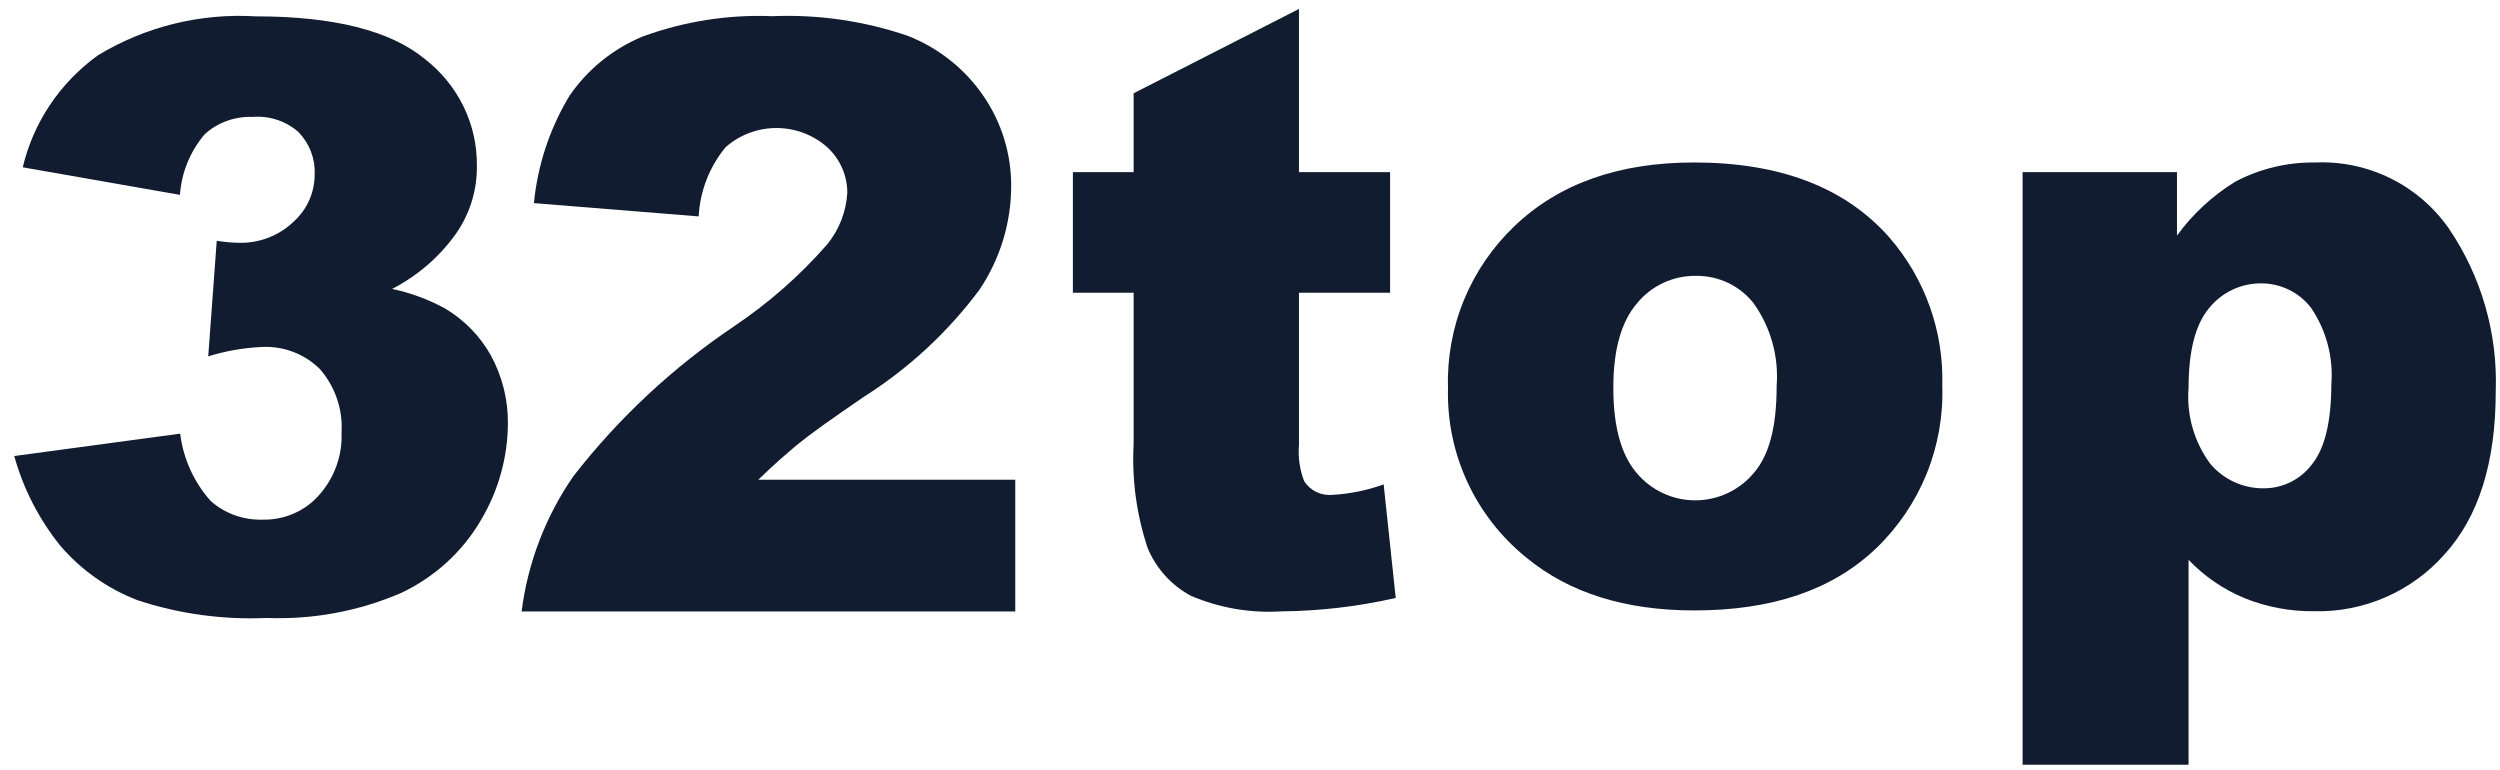 <?xml version="1.0" encoding="UTF-8"?> <svg xmlns="http://www.w3.org/2000/svg" width="172" height="53" viewBox="0 0 172 53" fill="none"><path d="M12.381 13.406L1.566 11.511C2.292 8.424 4.126 5.691 6.737 3.806C9.979 1.836 13.77 0.898 17.583 1.124C22.943 1.124 26.833 2.095 29.22 4.052C30.354 4.929 31.267 6.048 31.89 7.322C32.512 8.596 32.826 9.992 32.809 11.403C32.834 13.079 32.326 14.72 31.355 16.103C30.224 17.684 28.723 18.978 26.975 19.879C28.249 20.146 29.475 20.598 30.612 21.219C31.941 22.007 33.032 23.124 33.774 24.456C34.555 25.893 34.957 27.498 34.944 29.125C34.933 31.482 34.284 33.794 33.062 35.828C31.803 37.969 29.914 39.692 27.639 40.775C24.724 42.044 21.548 42.64 18.358 42.516C15.344 42.651 12.331 42.238 9.472 41.299C7.4 40.503 5.567 39.209 4.144 37.539C2.675 35.712 1.6 33.616 0.981 31.375L12.397 29.834C12.604 31.543 13.331 33.153 14.484 34.457C15.465 35.332 16.76 35.797 18.089 35.751C18.812 35.765 19.529 35.625 20.19 35.34C20.851 35.055 21.44 34.633 21.916 34.102C23.003 32.904 23.57 31.34 23.497 29.741C23.593 28.168 23.066 26.618 22.026 25.411C21.51 24.892 20.886 24.486 20.197 24.22C19.507 23.954 18.767 23.835 18.026 23.87C16.769 23.929 15.525 24.146 14.326 24.517L14.911 16.566C15.403 16.645 15.899 16.691 16.397 16.704C17.086 16.726 17.773 16.613 18.416 16.372C19.06 16.131 19.648 15.767 20.145 15.302C20.62 14.887 20.999 14.378 21.258 13.81C21.517 13.241 21.649 12.626 21.647 12.004C21.672 11.471 21.587 10.938 21.397 10.438C21.207 9.938 20.916 9.48 20.54 9.092C20.115 8.714 19.615 8.426 19.071 8.246C18.527 8.066 17.95 7.997 17.378 8.044C16.776 8.021 16.176 8.114 15.612 8.317C15.047 8.521 14.53 8.831 14.089 9.23C13.082 10.412 12.485 11.874 12.381 13.406Z" fill="#121C30"></path><path d="M69.85 42.07H35.888C36.307 38.735 37.526 35.547 39.442 32.772C42.561 28.757 46.309 25.263 50.544 22.421C52.899 20.836 55.036 18.956 56.901 16.826C57.739 15.805 58.228 14.546 58.295 13.231C58.29 12.649 58.166 12.074 57.929 11.541C57.692 11.008 57.347 10.528 56.917 10.132C55.955 9.279 54.709 8.808 53.417 8.808C52.126 8.808 50.88 9.279 49.917 10.132C48.806 11.482 48.158 13.149 48.07 14.889L36.733 13.975C36.986 11.368 37.82 8.848 39.176 6.599C40.411 4.788 42.152 3.372 44.187 2.523C47.048 1.469 50.093 0.99 53.143 1.113C56.301 0.983 59.456 1.441 62.444 2.461C64.563 3.289 66.381 4.732 67.658 6.599C68.912 8.427 69.578 10.588 69.569 12.797C69.567 15.333 68.809 17.813 67.392 19.926C65.224 22.84 62.533 25.335 59.453 27.287C57.183 28.836 55.648 29.936 54.881 30.572C54.114 31.207 53.206 31.997 52.172 33.005H69.85V42.07Z" fill="#121C30"></path><path d="M89.369 0.615V11.845H95.638V20.141H89.369V30.607C89.299 31.454 89.42 32.306 89.724 33.1C89.93 33.423 90.221 33.682 90.565 33.849C90.909 34.016 91.293 34.084 91.674 34.046C92.877 33.978 94.064 33.736 95.196 33.326L96.026 41.139C93.445 41.727 90.809 42.037 88.162 42.063C86.028 42.196 83.892 41.828 81.926 40.988C80.583 40.263 79.533 39.098 78.953 37.689C78.189 35.388 77.864 32.964 77.994 30.543V20.141H73.815V11.845H77.994V6.418L89.369 0.615Z" fill="#121C30"></path><path d="M99.623 26.696C99.558 24.624 99.931 22.562 100.718 20.644C101.505 18.726 102.688 16.994 104.19 15.563C107.242 12.64 111.361 11.178 116.545 11.178C122.47 11.178 126.947 12.894 129.978 16.326C132.435 19.147 133.739 22.788 133.629 26.524C133.7 28.599 133.334 30.665 132.555 32.59C131.775 34.515 130.6 36.256 129.105 37.7C126.078 40.601 121.91 41.998 116.567 41.998C111.813 41.998 107.968 40.791 105.031 38.377C103.289 36.976 101.896 35.193 100.958 33.167C100.02 31.141 99.563 28.927 99.623 26.696ZM110.998 26.696C110.998 29.329 111.526 31.284 112.603 32.542C113.095 33.13 113.711 33.604 114.408 33.929C115.104 34.255 115.863 34.423 116.632 34.423C117.4 34.423 118.16 34.255 118.856 33.929C119.552 33.604 120.168 33.13 120.66 32.542C121.737 31.306 122.233 29.318 122.233 26.567C122.391 24.534 121.827 22.51 120.639 20.85C120.169 20.26 119.571 19.785 118.89 19.461C118.208 19.137 117.462 18.972 116.707 18.98C115.925 18.965 115.149 19.129 114.44 19.459C113.73 19.788 113.106 20.275 112.614 20.882C111.537 22.143 110.998 24.07 110.998 26.663V26.696Z" fill="#121C30"></path><path d="M139.155 52.615V11.845H149.776V16.208C150.861 14.716 152.23 13.453 153.804 12.49C155.497 11.601 157.386 11.151 159.298 11.179C161.087 11.102 162.866 11.478 164.47 12.271C166.074 13.064 167.452 14.248 168.475 15.713C170.718 19.012 171.85 22.938 171.707 26.922C171.707 31.836 170.526 35.583 168.163 38.162C167.045 39.421 165.665 40.422 164.118 41.094C162.572 41.766 160.898 42.093 159.212 42.052C157.578 42.072 155.956 41.768 154.44 41.16C152.98 40.559 151.662 39.658 150.573 38.517V52.615H139.155ZM150.573 26.696C150.426 28.551 150.954 30.398 152.059 31.897C152.513 32.441 153.084 32.876 153.729 33.169C154.374 33.463 155.077 33.609 155.786 33.595C156.42 33.592 157.044 33.442 157.61 33.159C158.176 32.876 158.669 32.466 159.05 31.961C159.941 30.872 160.389 29.035 160.397 26.449C160.544 24.582 160.05 22.721 158.996 21.172C158.596 20.654 158.082 20.233 157.494 19.942C156.906 19.652 156.259 19.499 155.603 19.496C154.907 19.487 154.217 19.637 153.588 19.935C152.959 20.233 152.406 20.671 151.973 21.215C151.04 22.333 150.573 24.16 150.573 26.696Z" fill="#121C30"></path></svg> 